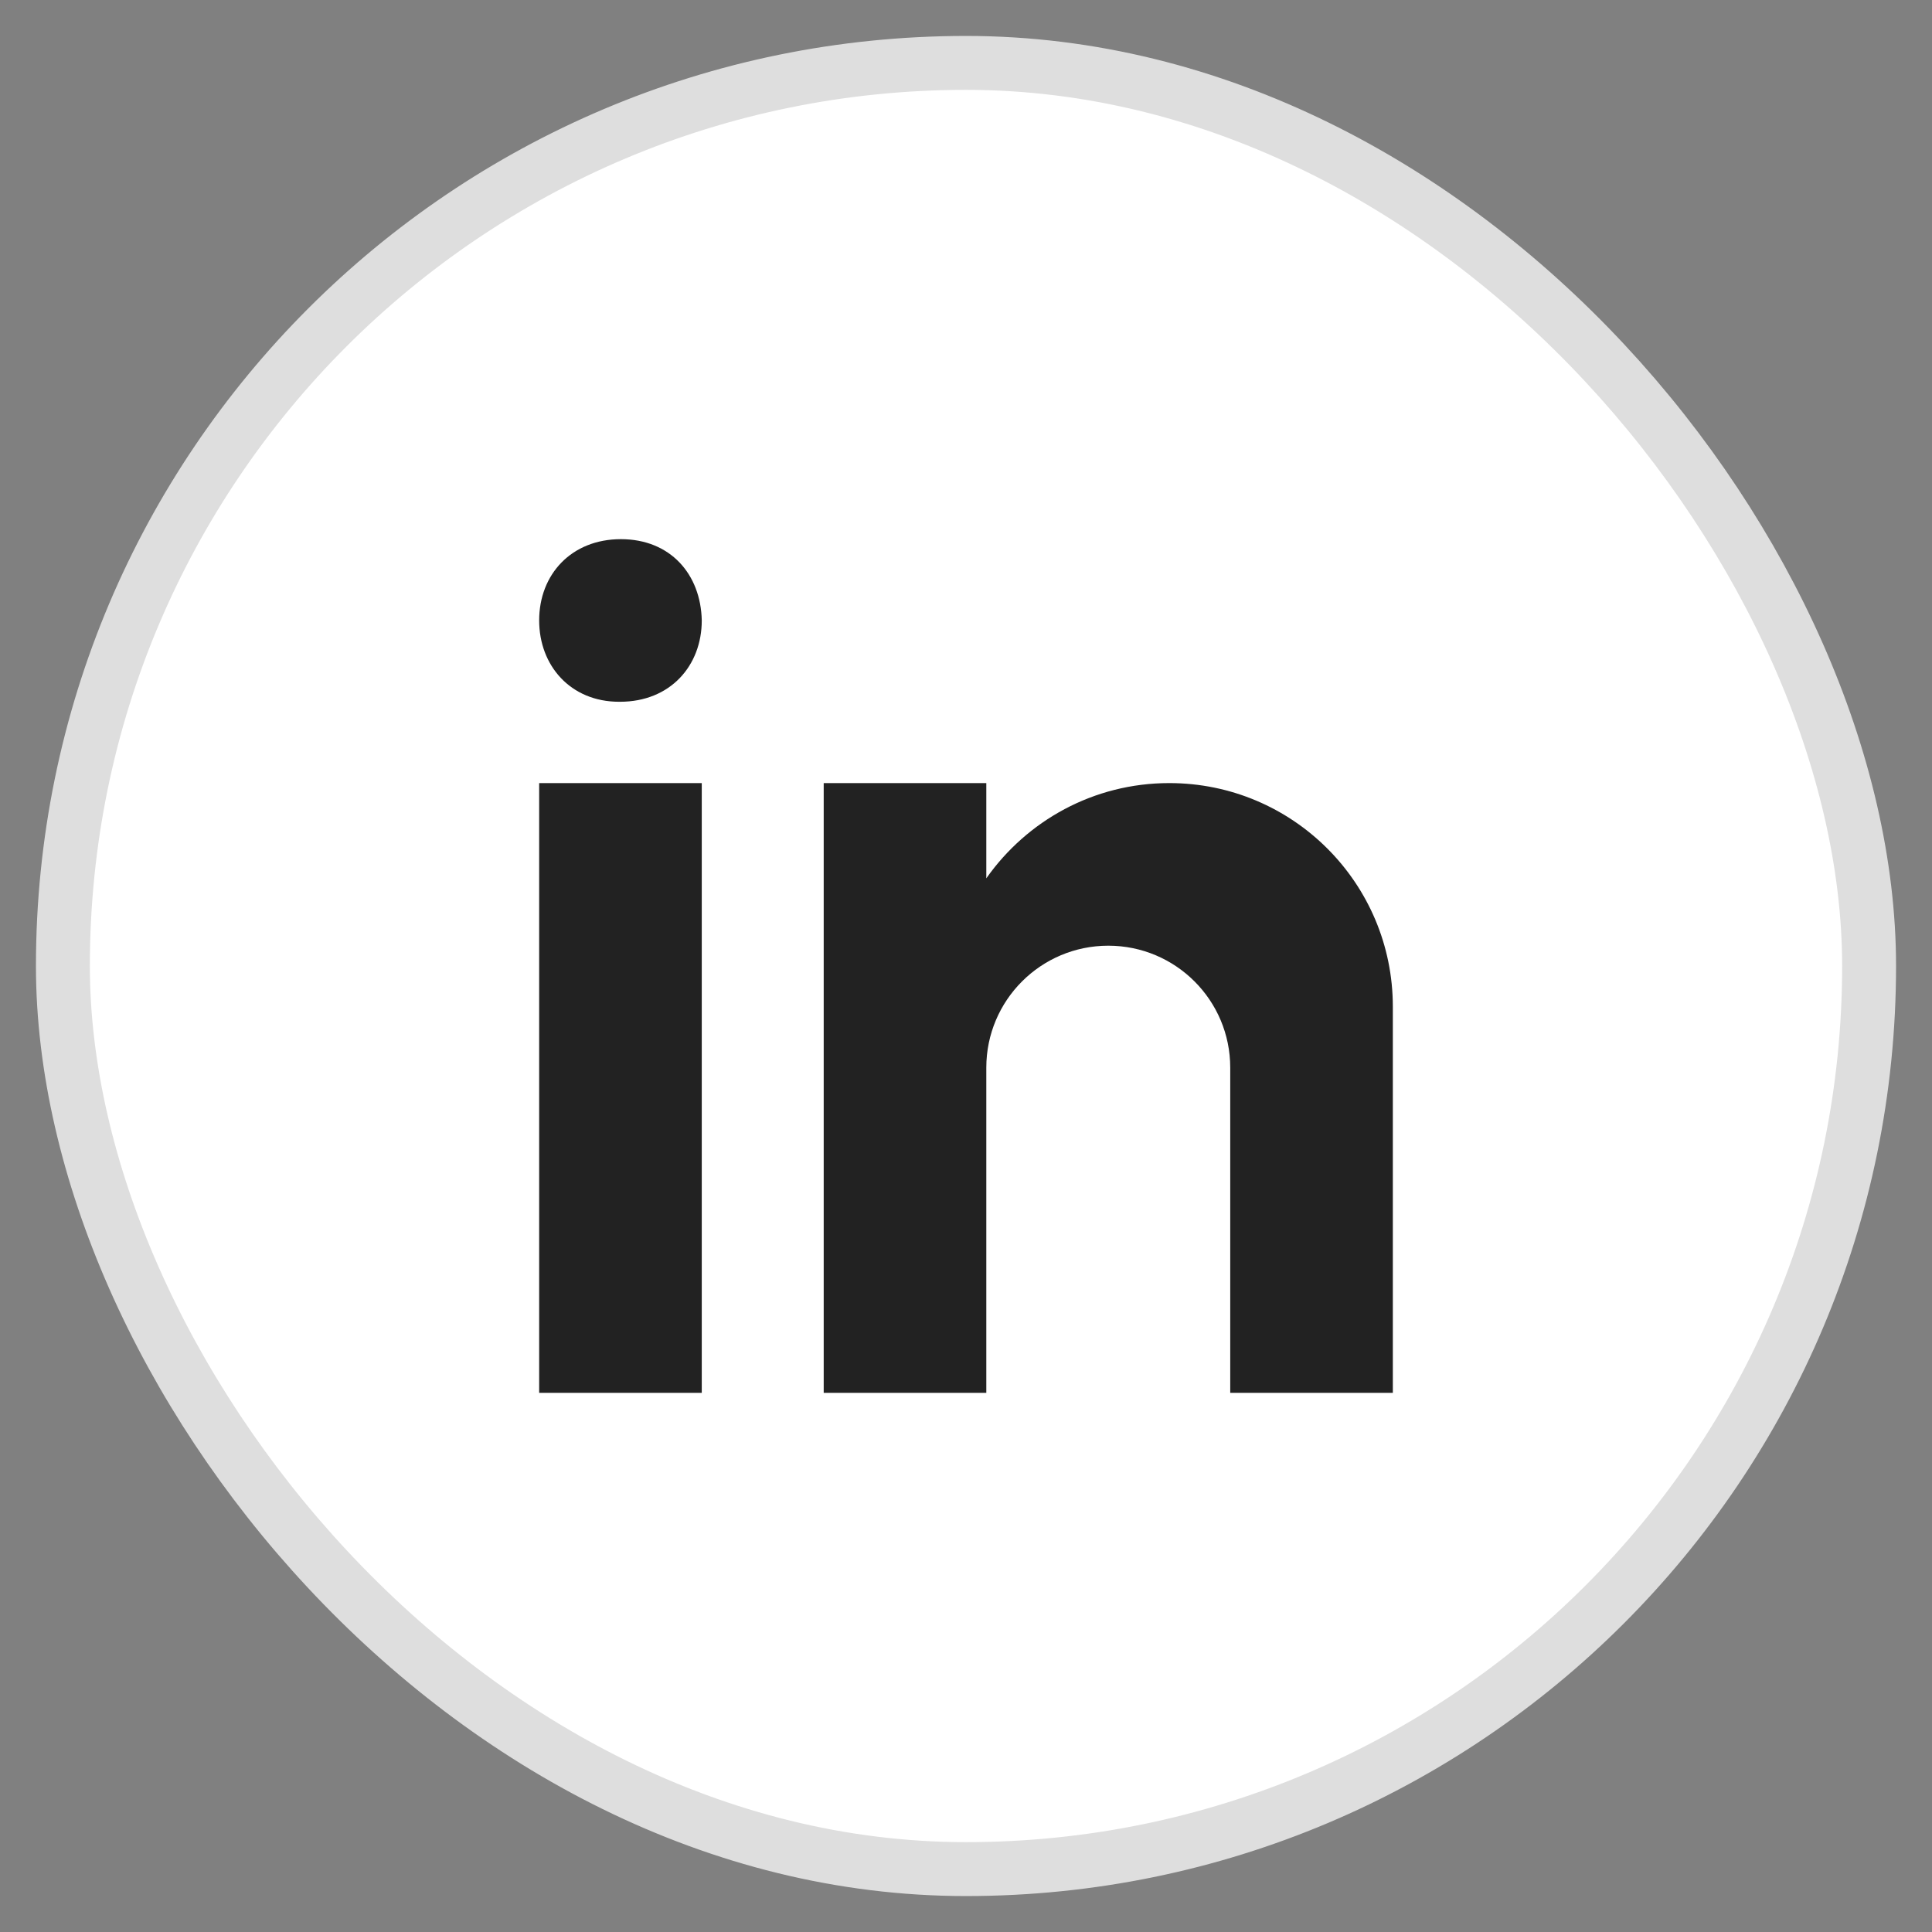 <svg xmlns="http://www.w3.org/2000/svg" width="43" height="43" viewBox="0 0 43 43" fill="none"><rect x="0" y="0" width="43" height="43" fill="#808080" stroke="none"/><rect x="1.4" y="1.4" width="40.2" height="40.2" rx="20.1" fill="white"></rect><path d="M12 17.429H15.619V31H12V17.429ZM13.799 15.619H13.779C12.698 15.619 12 14.814 12 13.809C12 12.782 12.72 12 13.819 12C14.921 12 15.598 12.782 15.619 13.809C15.619 14.814 14.921 15.619 13.799 15.619ZM31 22.405C31 19.656 28.773 17.429 26.024 17.429C24.339 17.429 22.853 18.268 21.952 19.549V17.429H18.333V31H21.952V23.762C21.952 22.263 23.168 21.048 24.667 21.048C26.166 21.048 27.381 22.263 27.381 23.762V31H31C31 31 31 22.786 31 22.405Z" fill="#222222"></path><rect x="1.4" y="1.4" width="40.2" height="40.2" rx="20.1" stroke="#DEDEDE" stroke-width="1.2"></rect></svg>